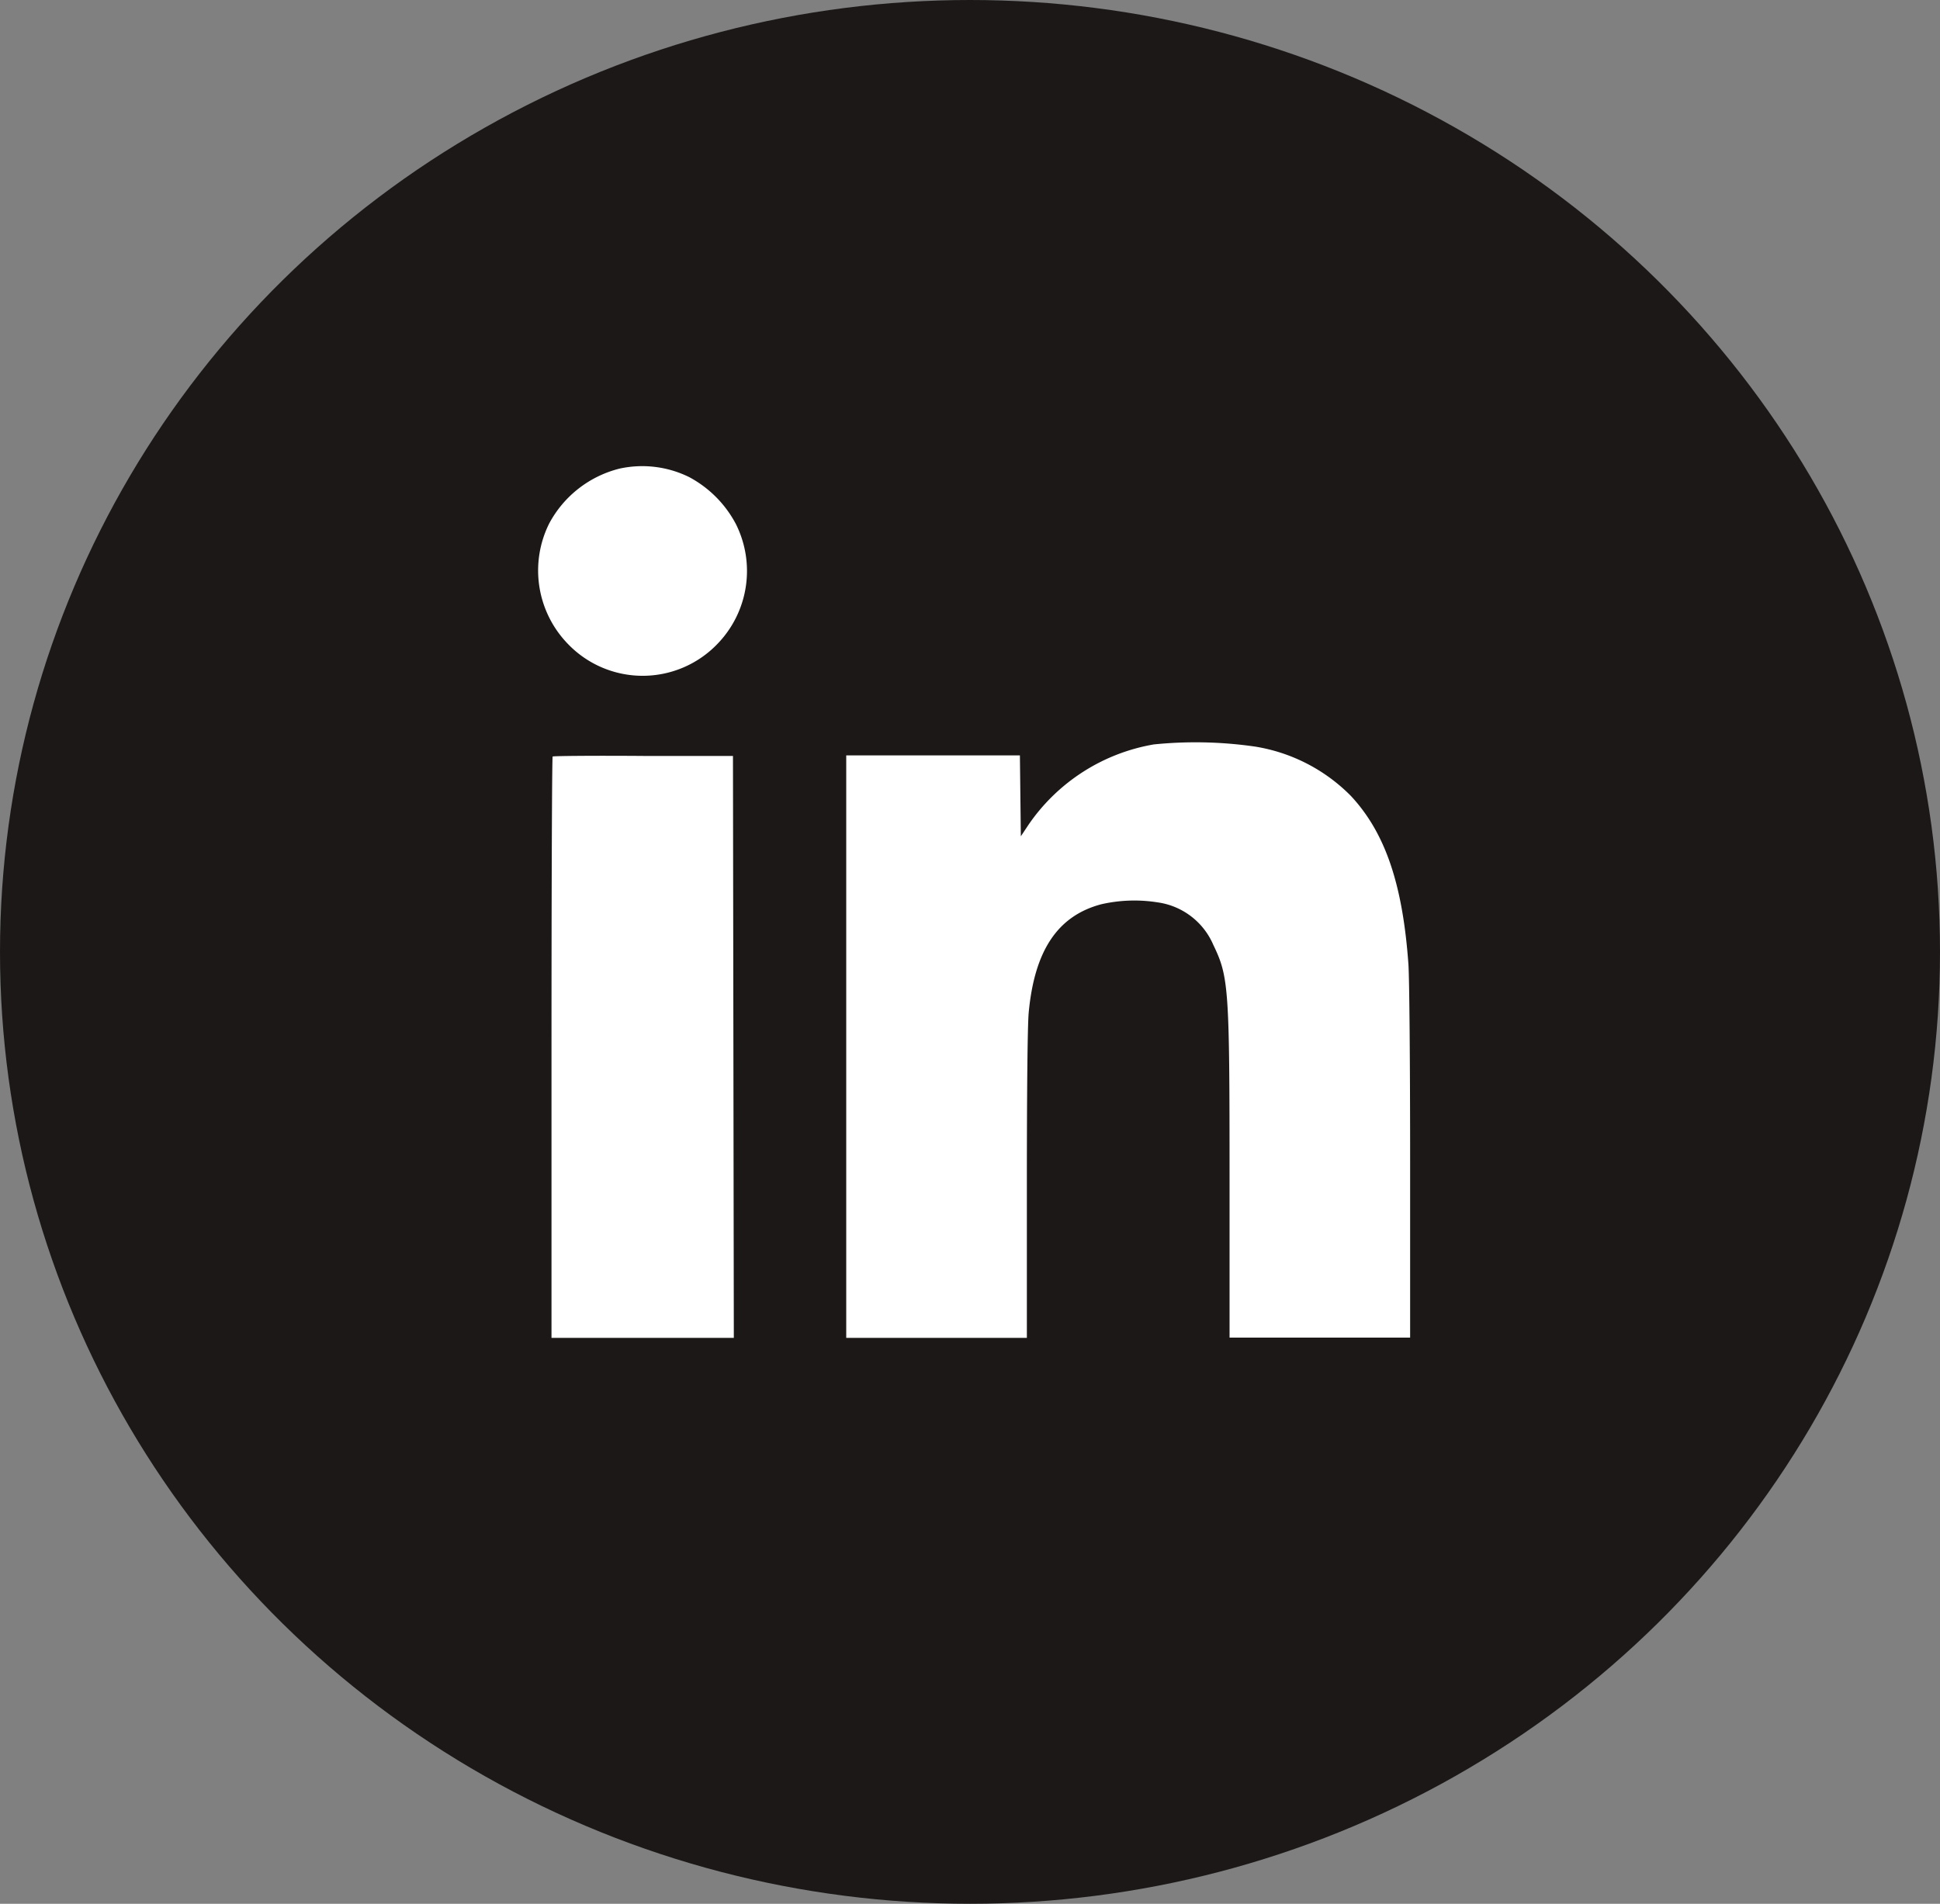 <svg xmlns="http://www.w3.org/2000/svg" width="54" height="53" viewBox="0 0 54 53">
  <rect x="0" y="0" width="54" height="53" fill="#808080" stroke="none"/>
  <g id="icon-linkedin" transform="translate(0.418)">
    <ellipse id="Ellipse_1" data-name="Ellipse 1" cx="27" cy="26.5" rx="27" ry="26.5" transform="translate(-0.418)" fill="#1c1818"/>
    <path id="linkedin_Traced_" data-name="linkedin (Traced)" d="M2.466.2A3.061,3.061,0,0,0,.5,1.736,2.935,2.935,0,0,0,1.023,5.08a2.884,2.884,0,0,0,4.165,0A2.918,2.918,0,0,0,5.7,1.743,3.145,3.145,0,0,0,4.4.437,2.952,2.952,0,0,0,2.466.2ZM17.335,7.879a5.316,5.316,0,0,0-3.482,2.226l-.221.332-.013-1.126-.013-1.126H8.772V24.4H13.8V20.146c0-2.648.019-4.46.051-4.8.162-1.732.807-2.695,2.02-3.017a4.127,4.127,0,0,1,1.572-.052,1.983,1.983,0,0,1,1.548,1.186c.43.891.451,1.2.451,6.531v4.4h5.026V19.529c0-2.791-.021-5.155-.048-5.536-.16-2.232-.649-3.658-1.6-4.679A4.823,4.823,0,0,0,20.155,7.94,11.554,11.554,0,0,0,17.335,7.879ZM.6,8.216c-.018.018-.032,3.666-.032,8.109V24.4H5.643l-.012-8.1-.012-8.1L3.126,8.2C1.755,8.189.619,8.2.6,8.216Z" transform="translate(14.365 12.845)" fill="#fff" fill-rule="evenodd"/>
  </g>
</svg>
